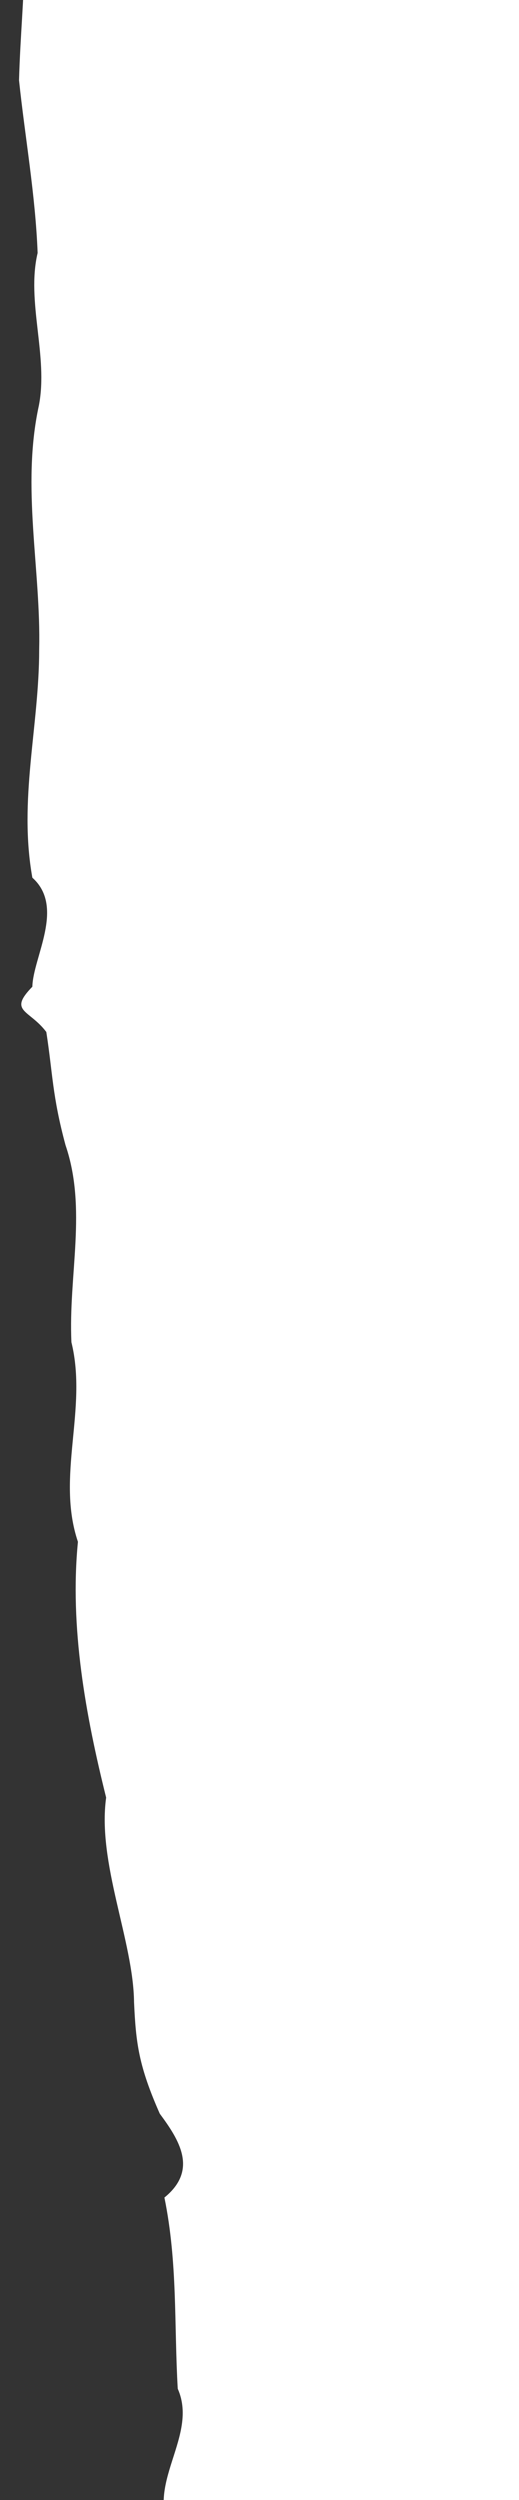 <svg width="74" height="356" fill="none" xmlns="http://www.w3.org/2000/svg"><rect width="100%" height="100%" fill="#333333" stroke="none"/><g clip-path="url(#clip0)"><path d="M438.989 787.574c1.282-1.194 1.016-2.388-.133-3.702 1.857-10.03.398-20.18 0-30.21-.619-9.075.221-18.627.044-27.702 1.061-9.672-4.818-18.747-2.608-28.658-3.668-9.433-2.254-18.866-.176-28.3-2.962-3.104-.663-7.045.176-10.149 7.603-7.881 3.36-12.538 2.608-21.255 1.017-7.522-2.475-15.403-.928-21.971-2.077-7.283-5.348-12.896-2.917-20.657-5.481-11.583-8.133-19.583-2.608-31.762 2.077-7.165.265-14.21 0-21.374-1.061-6.09 4.95-12.299 0-18.389 3.182-10.03 3.757-19.225 1.105-28.658 1.061-5.493-1.105-8.716 1.724-14.448-7.073-8.955-5.128-15.284-.929-23.165-.265-8.12.885-18.628-.088-27.106 2.917-5.612 6.188-10.627.486-16-1.679-5.135 6.056-9.553 2.299-14.687-.177-8.239 3.669-18.031.619-26.628.353-12.657-2.608-23.523-2.52-36.777 1.503-13.732-2.21-26.509-.928-40.241.177-11.701-.84-23.403.796-35.225-1.636-11.821 1.9-23.523.132-35.225-2.122-6.328 2.166-9.911-2.608-15.045.354-7.164-1.414-18.031-1.061-26.031.884-11.105 1.061-20.896 4.686-32.24-1.415-5.492 1.105-11.702-2.829-16.717-.575-7.881-5.083-14.926-3.757-23.762.574-4.776 1.547-9.791.044-14.567-.133 0 3.315-40.002 0-40.002-2.387-7.164-2.785-15.642-.044-22.687-1.768-10.03 1.856-20.18-2.255-30.45-1.237-10.149-3.934-20.418-.221-30.806 1.547-8.12.84-15.404.752-23.762.795-7.403 3.713-13.016-1.945-20.3-.265-3.701 1.547-7.76.133-11.463 1.37-6.09.397-9.91-2.608-15.284-4.376-7.642 1.016-20.776-.177-28.538-2.873-13.851 1.061-28.897.884-42.27.619-5.851 3.713-9.672 1.901-15.762 7.646-8.12-1.459-15.403-1.017-23.284 1.68-11.463 1.105-23.165.044-34.748-2.387-7.881 1.105-14.209.928-21.612-.663-7.165 2.962-15.643 1.238-24.36-.044-8.716-3.05-17.433-.309-25.194 3.05-13.732 2.784-26.748.928-40.479.442-9.434 2.387-19.225-.089-28.778 2.653-9.552 1.061-19.105 2.166-27.821 3.315-15.046 4.332-28.419 1.547-44.181-2.387-7.642-2.121-17.314 2.52-23.762 3.536-5.971.177-10.389 2.21-17.553.133-5.732-1.414-11.463 0-17.195.575-7.761-2.033-15.523.088-23.284 4.642-13.851 1.901-27.106 2.697-40.837 3.89-14.09.486-27.942.795-42.151 1.061 0-1.856-38.569 0-38.569.619-8.239 4.465-18.388.045-26.508 3.403-5.612-6.631-8.597-2.741-14.687 1.768-5.732-3.536-11.224-1.724-16.956-6.188-4.06-1.635-7.284-.088-11.344-2.476-4.298 4.376-8.477-1.459-12.418 8.178-10.388-5.614-21.016-1.37-31.762-.796-3.224.663-6.448-.133-9.553.84-2.507-5.083-4.418-1.503-6.687-5.436-4.298 4.067-9.433-.176-13.851-1.194-10.508-3.934-21.135.132-31.643-.088-10.627-3.978-21.135-.84-31.404 3.448-3.104-1.989-6.925-.353-9.911-4.597-2.985 1.9-4.537-1.724-7.284-2.122-5.85 3.713-10.03-.884-16.478.088-9.91 1.724-15.881 1.768-24.598 4.111-7.642 4.597-12.896 2.785-22.09 2.917-8.239 1.016-17.911.265-25.911 2.343-8.001-.619-13.135 1.68-21.494 1.989-11.702-2.034-23.402 0-35.102-1.106-5.02 1.237-10.87.044-15.88 1.591-6.81-1.017-11.59-3.669-17.56 1.017-2.98-4.42-6.21-.928-9.55H3.376c-3.138 3.34 1.415 6.69 1.327 10.51 2.652 5.49 2.475 10.15.884 15.76-1.327 5.25-1.503 11.1-.089 16.12 4.597 9.43 2.387 11.1 5.658 18.51 2.52 5.01 2.608 10.267.796 15.998-3.89 9.672 1.458 16.956-1.636 25.792 1.503 7.404-1.945 13.852-1.105 21.613 2.254 9.314 2.431 18.747 0 28.061-3.227 2.388-2.52 4.537.089 6.925-.443 13.493.088 23.404-3.139 35.703 1.724 11.344-1.06 24.001-2.475 36.061 1.989 2.149-3.05 4.418-.089 6.567 3.58 4.418-2.696 8.001-3.403 11.702-2.343 5.254-2.696 10.508-1.061 16.598-.751 8-3.094 18.03-.044 26.031 0 4.776-4.376 7.642.972 12.776 2.122 5.612-2.74 11.344 0 16.956 1.592 8.12-1.193 19.702-.044 27.583-4.2.955 5.437 2.03.752 2.627 4.862 4.179-.885 8.597.22 13.015-1.149 11.225-.795 22.33 0 33.554.84 7.642-3.89 12.299 2.387 16.836 1.547 4.538 5.79 6.807 6.454 12.299 5.437 5.374-.707 7.523 2.033 15.284-2.387 9.075-.265 18.27 0 27.345 4.862 9.194-2.166 11.702 2.785 18.866-.707 6.329.088 15.045 2.078 24.12 4.243 9.075.795 18.508-.31 26.15-.044 15.165 3.36 28.897.973 43.584-2.653 10.508-2.785 20.896-2.255 31.404.398 10.508-1.326 21.135-.486 32.001-.575 6.687-2.52 13.613.044 20.299-1.06 10.867-.84 20.419-2.608 30.927 1.636 6.448-.31 13.374-.177 19.941-.795 6.329-1.458 13.493.221 19.702.929 13.613.929 28.897.708 43.226 0 6.328-1.017 11.821.84 17.552-2.299 3.702 3.492 5.851 2.784 9.195 1.105 5.015.663 8.836.928 14.806-1.414 8.239-1.326 14.09-1.326 21.971 1.37 8.359-1.547 17.075-3.27 26.15.441 5.613-1.061 11.941.044 17.673.795 7.642-1.37 11.94-2.078 18.985-.972 8.717-.751 15.881-1.591 24.956.265 6.448-.575 10.866-1.591 16.956-1.061 6.926-3.316 12.419-2.918 19.822-1.856 8 .575 16.478-.044 24.478.619 5.374-.84 10.747-.398 15.882.133 3.104-1.812 5.373-1.503 8.716-.132 2.269 0 4.776-.088 7.165-1.68 4.657-1.238 8.12-1.724 12.896-.928 2.746-.619 7.522.088 9.91C4.968-10.305 3.067-1.23 2.713 11.427c.84 8 2.343 16.359 2.652 24.598-1.635 6.925 1.548 14.687.177 21.732-2.52 11.582.31 23.284.044 34.747 0 10.986-2.961 21.374-.972 32.479 4.685 4.179.088 11.344 0 15.523-3.492 3.582-.442 3.224 1.99 6.448.927 5.97.839 9.075 2.74 16.12 3.094 9.075.397 18.508.84 28.061 2.342 9.552-2.21 19.105.928 28.419-1.194 12.179 1.105 24.717 4.022 36.419-1.282 9.314 3.89 20.418 3.978 29.135.266 5.851.663 9.075 3.67 15.881 2.74 3.702 5.524 8.001.662 11.941 1.9 9.314 1.37 18.031 1.9 27.225 3.228 7.284-5.966 14.568.133 21.971-2.652 2.627-3.05 5.373.089 8-4.376 7.165-5.88 12.538-1.857 19.344-1.458 4.299.575 8.478-.177 12.896.354 7.045-1.193 11.224-3.315 16.717-2.74 8.836-6.94 14.926-2.961 25.792.884 8.239-.398 13.254-1.15 20.18-3.536 6.567-3.978 12.418-4.994 18.508-1.99 4.896-5.172 6.09-1.15 12.896-.574 10.388 2.387 20.896-.044 31.285 1.592 10.388-2.829 20.896.044 31.284-2.563 7.762-1.06 14.926.929 22.688-.62 15.284-3.227 29.732-1.857 44.777 3.315 8.836-.53 17.673-1.016 26.389 2.21 3.224 1.768 6.807-1.194 9.911-.663 9.672-.707 18.628-2.696 29.016-.442 7.642-5.88 15.045-.53 22.688-1.017 3.343-2.918 7.642.353 10.627 3.448 1.552 2.564 2.03 1.945 3.343-.265 4.179 2.475 10.03 2.652 16.12-.972 13.493-1.326 28.777.575 42.987h429.866z" fill="#fff"/><path d="M438.989 787.574c1.282-1.194 1.016-2.388-.133-3.702 1.857-10.03.398-20.18 0-30.21-.619-9.075.221-18.627.044-27.702 1.061-9.672-4.818-18.747-2.608-28.658-3.668-9.433-2.254-18.866-.176-28.3-2.962-3.104-.663-7.045.176-10.149 7.603-7.881 3.36-12.538 2.608-21.255 1.017-7.522-2.475-15.403-.928-21.971-2.077-7.283-5.348-12.896-2.917-20.657-5.481-11.583-8.133-19.583-2.608-31.762 2.077-7.165.265-14.21 0-21.374-1.061-6.09 4.95-12.299 0-18.389 3.182-10.03 3.757-19.225 1.105-28.658 1.061-5.493-1.105-8.716 1.724-14.448-7.073-8.955-5.128-15.284-.929-23.165-.265-8.12.885-18.628-.088-27.106 2.917-5.612 6.188-10.627.486-16-1.679-5.135 6.056-9.553 2.299-14.687-.177-8.239 3.669-18.031.619-26.628.353-12.657-2.608-23.523-2.52-36.777 1.503-13.732-2.21-26.509-.928-40.241.177-11.701-.84-23.403.796-35.225-1.636-11.821 1.9-23.523.132-35.225-2.122-6.328 2.166-9.911-2.608-15.045.354-7.164-1.414-18.031-1.061-26.031.884-11.105 1.061-20.896 4.686-32.24-1.415-5.492 1.105-11.702-2.829-16.717-.575-7.881-5.083-14.926-3.757-23.762.574-4.776 1.547-9.791.044-14.567-.133 0 3.315-40.002 0-40.002-2.387-7.164-2.785-15.642-.044-22.687-1.768-10.03 1.856-20.18-2.255-30.45-1.237-10.149-3.934-20.418-.221-30.806 1.547-8.12.84-15.404.752-23.762.795-7.403 3.713-13.016-1.945-20.3-.265-3.701 1.547-7.76.133-11.463 1.37-6.09.397-9.91-2.608-15.284-4.376-7.642 1.016-20.776-.177-28.538-2.873-13.851 1.061-28.897.884-42.27.619-5.851 3.713-9.672 1.901-15.762 7.646-8.12-1.459-15.403-1.017-23.284 1.68-11.463 1.105-23.165.044-34.748-2.387-7.881 1.105-14.209.928-21.612-.663-7.165 2.962-15.643 1.238-24.36-.044-8.716-3.05-17.433-.309-25.194 3.05-13.732 2.784-26.748.928-40.479.442-9.434 2.387-19.225-.089-28.778 2.653-9.552 1.061-19.105 2.166-27.821 3.315-15.046 4.332-28.419 1.547-44.181-2.387-7.642-2.121-17.314 2.52-23.762 3.536-5.971.177-10.389 2.21-17.553.133-5.732-1.414-11.463 0-17.195.575-7.761-2.033-15.523.088-23.284 4.642-13.851 1.901-27.106 2.697-40.837 3.89-14.09.486-27.942.795-42.151 1.061 0-1.856-38.569 0-38.569.619-8.239 4.465-18.388.045-26.508 3.403-5.612-6.631-8.597-2.741-14.687 1.768-5.732-3.536-11.224-1.724-16.956-6.188-4.06-1.635-7.284-.088-11.344-2.476-4.298 4.376-8.477-1.459-12.418 8.178-10.388-5.614-21.016-1.37-31.762-.796-3.224.663-6.448-.133-9.553.84-2.507-5.083-4.418-1.503-6.687-5.436-4.298 4.067-9.433-.176-13.851-1.194-10.508-3.934-21.135.132-31.643-.088-10.627-3.978-21.135-.84-31.404 3.448-3.104-1.989-6.925-.353-9.911-4.597-2.985 1.9-4.537-1.724-7.284-2.122-5.85 3.713-10.03-.884-16.478.088-9.91 1.724-15.881 1.768-24.598 4.111-7.642 4.597-12.896 2.785-22.09 2.917-8.239 1.016-17.911.265-25.911 2.343-8.001-.619-13.135 1.68-21.494 1.989-11.702-2.034-23.402 0-35.102-1.106-5.02 1.237-10.87.044-15.88 1.591-6.81-1.017-11.59-3.669-17.56 1.017-2.98-4.42-6.21-.928-9.55H3.376c-3.138 3.34 1.415 6.69 1.327 10.51 2.652 5.49 2.475 10.15.884 15.76-1.327 5.25-1.503 11.1-.089 16.12 4.597 9.43 2.387 11.1 5.658 18.51 2.52 5.01 2.608 10.267.796 15.998-3.89 9.672 1.458 16.956-1.636 25.792 1.503 7.404-1.945 13.852-1.105 21.613 2.254 9.314 2.431 18.747 0 28.061-3.227 2.388-2.52 4.537.089 6.925-.443 13.493.088 23.404-3.139 35.703 1.724 11.344-1.06 24.001-2.475 36.061 1.989 2.149-3.05 4.418-.089 6.567 3.58 4.418-2.696 8.001-3.403 11.702-2.343 5.254-2.696 10.508-1.061 16.598-.751 8-3.094 18.03-.044 26.031 0 4.776-4.376 7.642.972 12.776 2.122 5.612-2.74 11.344 0 16.956 1.592 8.12-1.193 19.702-.044 27.583-4.2.955 5.437 2.03.752 2.627 4.862 4.179-.885 8.597.22 13.015-1.149 11.225-.795 22.33 0 33.554.84 7.642-3.89 12.299 2.387 16.836 1.547 4.538 5.79 6.807 6.454 12.299 5.437 5.374-.707 7.523 2.033 15.284-2.387 9.075-.265 18.27 0 27.345 4.862 9.194-2.166 11.702 2.785 18.866-.707 6.329.088 15.045 2.078 24.12 4.243 9.075.795 18.508-.31 26.15-.044 15.165 3.36 28.897.973 43.584-2.653 10.508-2.785 20.896-2.255 31.404.398 10.508-1.326 21.135-.486 32.001-.575 6.687-2.52 13.613.044 20.299-1.06 10.867-.84 20.419-2.608 30.927 1.636 6.448-.31 13.374-.177 19.941-.795 6.329-1.458 13.493.221 19.702.929 13.613.929 28.897.708 43.226 0 6.328-1.017 11.821.84 17.552-2.299 3.702 3.492 5.851 2.784 9.195 1.105 5.015.663 8.836.928 14.806-1.414 8.239-1.326 14.09-1.326 21.971 1.37 8.359-1.547 17.075-3.27 26.15.441 5.613-1.061 11.941.044 17.673.795 7.642-1.37 11.94-2.078 18.985-.972 8.717-.751 15.881-1.591 24.956.265 6.448-.575 10.866-1.591 16.956-1.061 6.926-3.316 12.419-2.918 19.822-1.856 8 .575 16.478-.044 24.478.619 5.374-.84 10.747-.398 15.882.133 3.104-1.812 5.373-1.503 8.716-.132 2.269 0 4.776-.088 7.165-1.68 4.657-1.238 8.12-1.724 12.896-.928 2.746-.619 7.522.088 9.91C4.968-10.305 3.067-1.23 2.713 11.427c.84 8 2.343 16.359 2.652 24.598-1.635 6.925 1.548 14.687.177 21.732-2.52 11.582.31 23.284.044 34.747 0 10.986-2.961 21.374-.972 32.479 4.685 4.179.088 11.344 0 15.523-3.492 3.582-.442 3.224 1.99 6.448.927 5.97.839 9.075 2.74 16.12 3.094 9.075.397 18.508.84 28.061 2.342 9.552-2.21 19.105.928 28.419-1.194 12.179 1.105 24.717 4.022 36.419-1.282 9.314 3.89 20.418 3.978 29.135.266 5.851.663 9.075 3.67 15.881 2.74 3.702 5.524 8.001.662 11.941 1.9 9.314 1.37 18.031 1.9 27.225 3.228 7.284-5.966 14.568.133 21.971-2.652 2.627-3.05 5.373.089 8-4.376 7.165-5.88 12.538-1.857 19.344-1.458 4.299.575 8.478-.177 12.896.354 7.045-1.193 11.224-3.315 16.717-2.74 8.836-6.94 14.926-2.961 25.792.884 8.239-.398 13.254-1.15 20.18-3.536 6.567-3.978 12.418-4.994 18.508-1.99 4.896-5.172 6.09-1.15 12.896-.574 10.388 2.387 20.896-.044 31.285 1.592 10.388-2.829 20.896.044 31.284-2.563 7.762-1.06 14.926.929 22.688-.62 15.284-3.227 29.732-1.857 44.777 3.315 8.836-.53 17.673-1.016 26.389 2.21 3.224 1.768 6.807-1.194 9.911-.663 9.672-.707 18.628-2.696 29.016-.442 7.642-5.88 15.045-.53 22.688-1.017 3.343-2.918 7.642.353 10.627 3.448 1.552 2.564 2.03 1.945 3.343-.265 4.179 2.475 10.03 2.652 16.12-.972 13.493-1.326 28.777.575 42.987h429.866z" fill="url(#paint0_linear)"/></g><defs><linearGradient id="paint0_linear" x1="441.925" y1="-141.653" x2="-2.597" y2="-141.653" gradientUnits="userSpaceOnUse"><stop stop-color="#fff"/><stop offset="1" stop-color="#fff" stop-opacity="0"/></linearGradient><clipPath id="clip0"><path fill="#fff" transform="rotate(90 37 37)" d="M0 0h356v74H0z"/></clipPath></defs></svg>